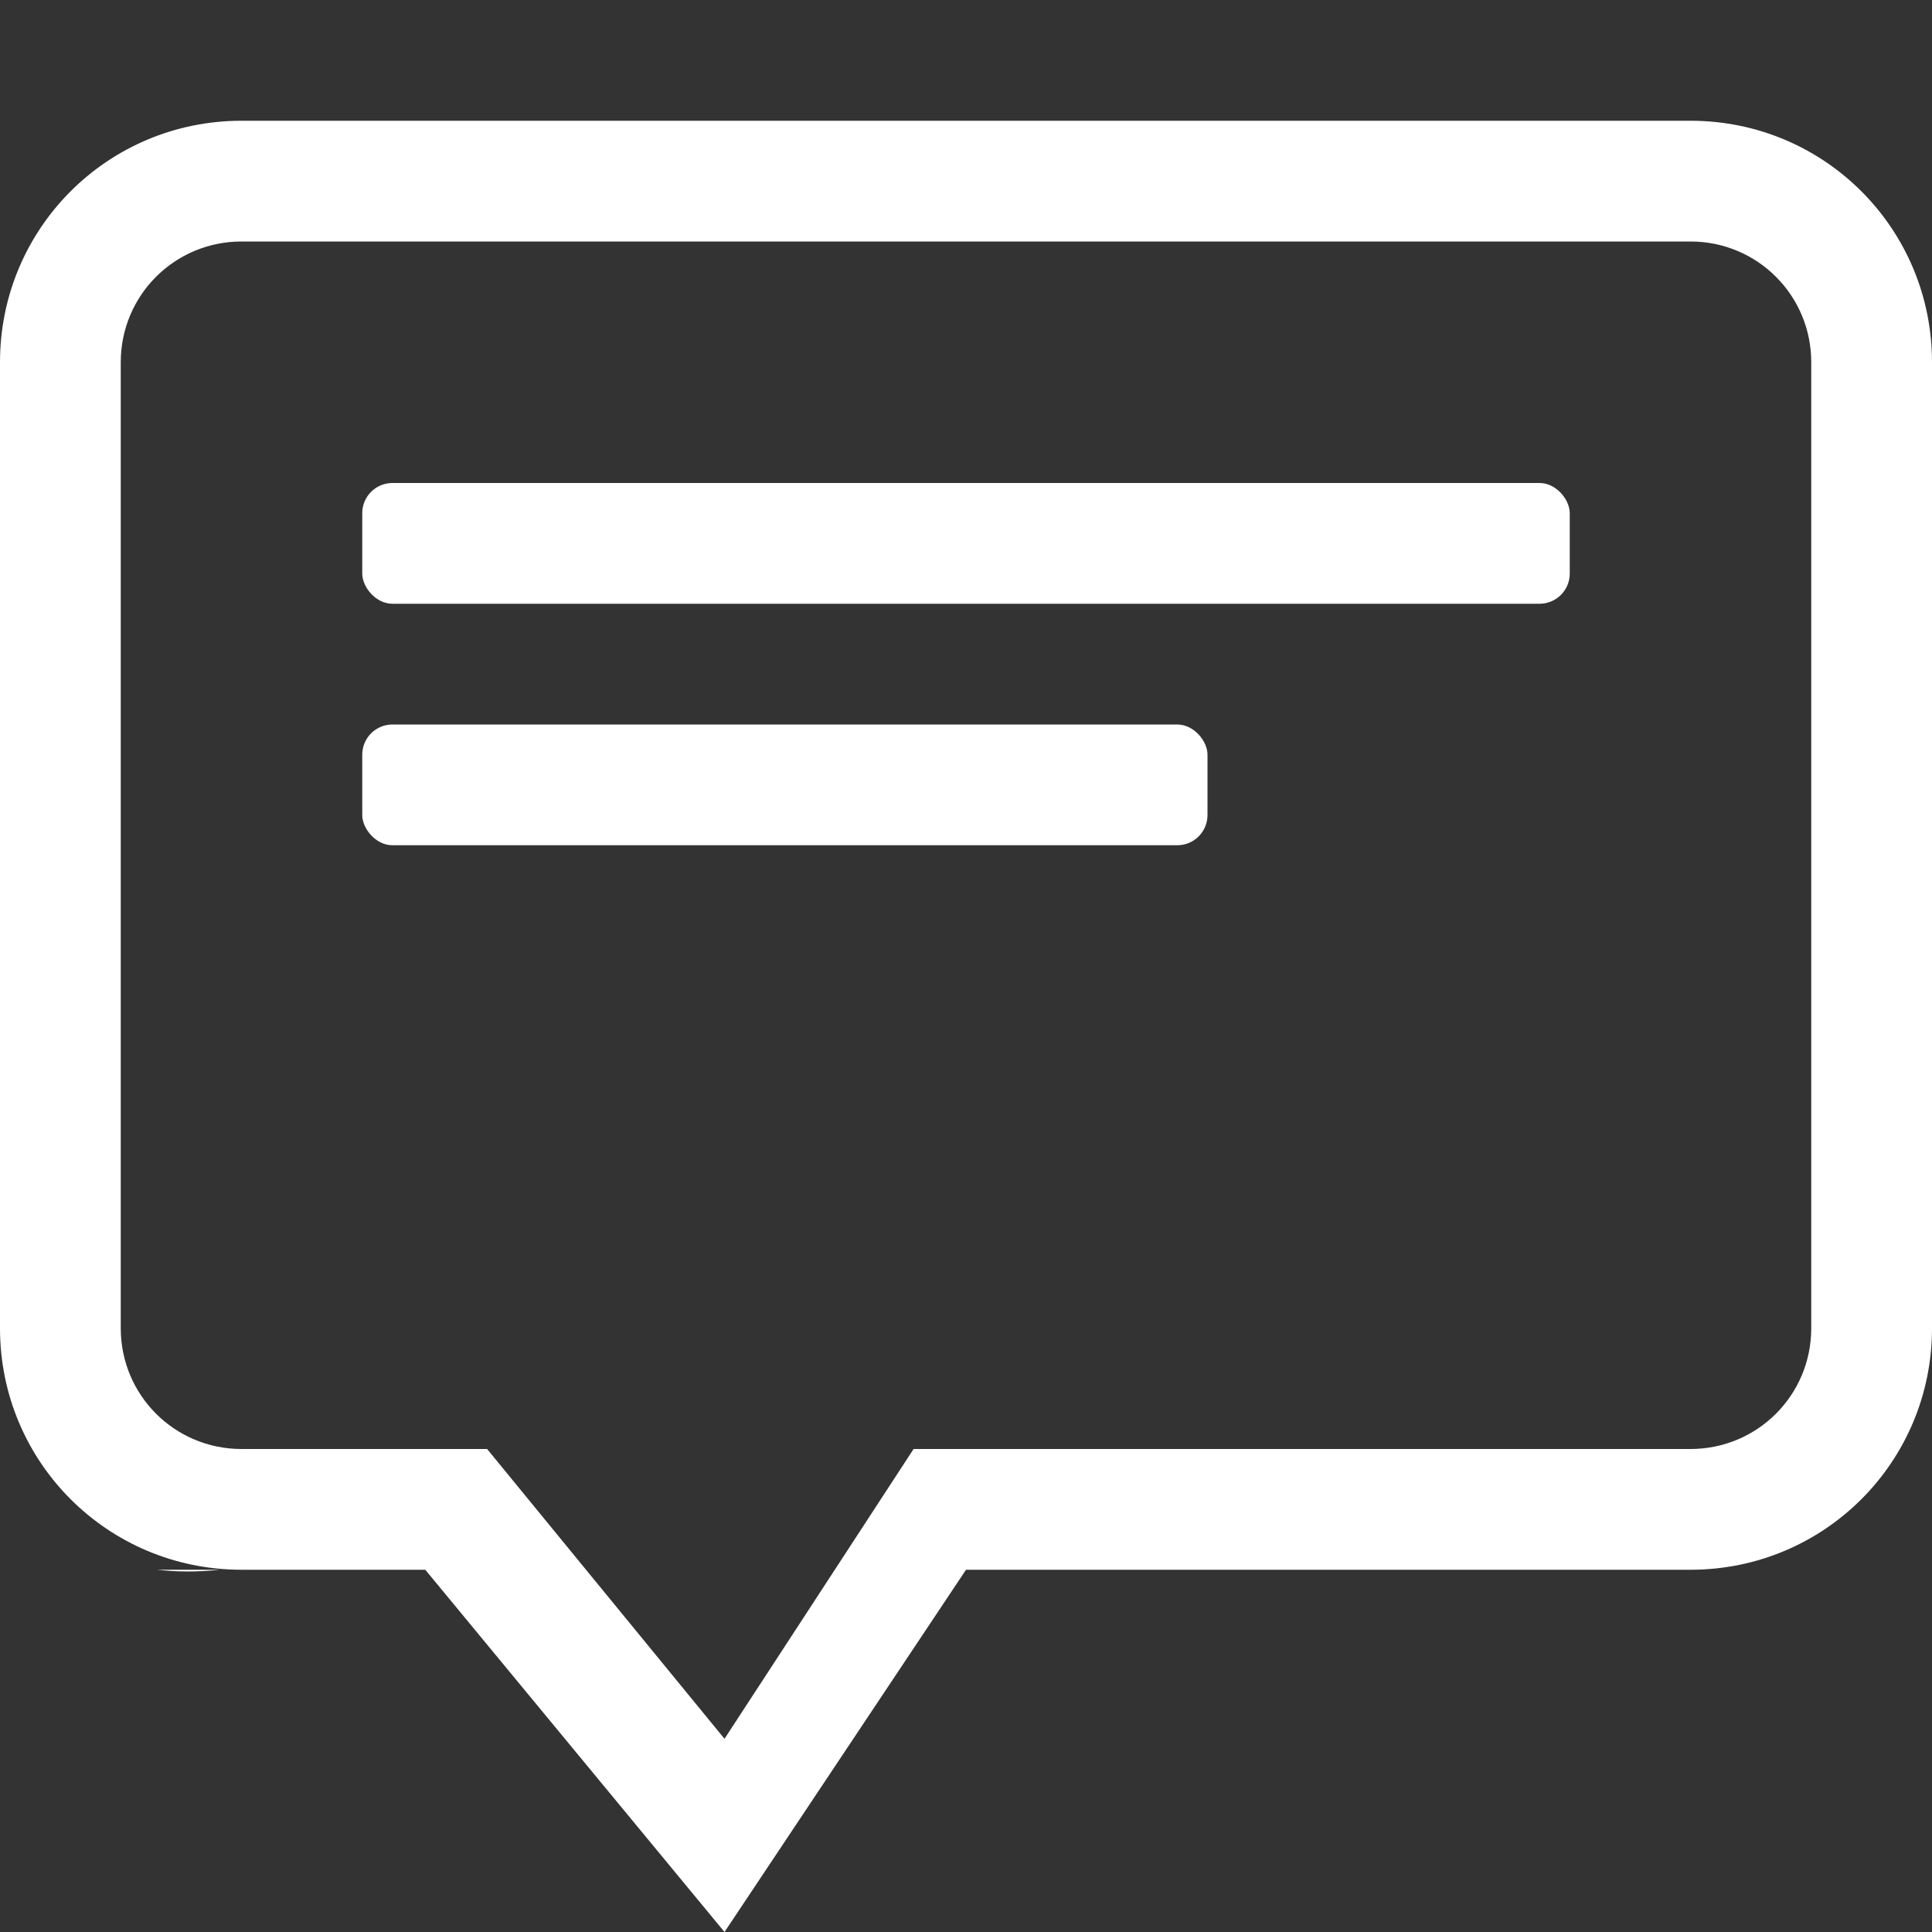 <svg xmlns="http://www.w3.org/2000/svg" viewBox="0 0 16 16"><rect x="0" y="0" width="16" height="16" fill="#333333" stroke="none"/><g transform="translate(-632 -260)" fill="#9005d5" style="fill:#fff;fill-opacity:1"><path d="M634 261c-1.108 0-2 .892-2 2v8c0 1.108.892 2 2 2h1.522l2.478 3 2-3h6c1.108 0 2-.892 2-2v-8c0-1.108-.892-2-2-2zm0 1h12c.554 0 1 .446 1 1v8c0 .554-.446 1-1 1h-6.434L638 274.4l-1.966-2.4H634c-.554 0-1-.446-1-1v-8c0-.554.446-1 1-1zm-.7 11c.153.017.322.021.524 0z" style="fill:#fff;fill-opacity:1"/><rect x="635" y="264" width="10" height="1" rx=".25" ry=".25" style="fill:#fff;fill-opacity:1"/><rect x="635" y="266" width="7" height="1" rx=".25" ry=".25" style="fill:#fff;fill-opacity:1"/></g></svg>